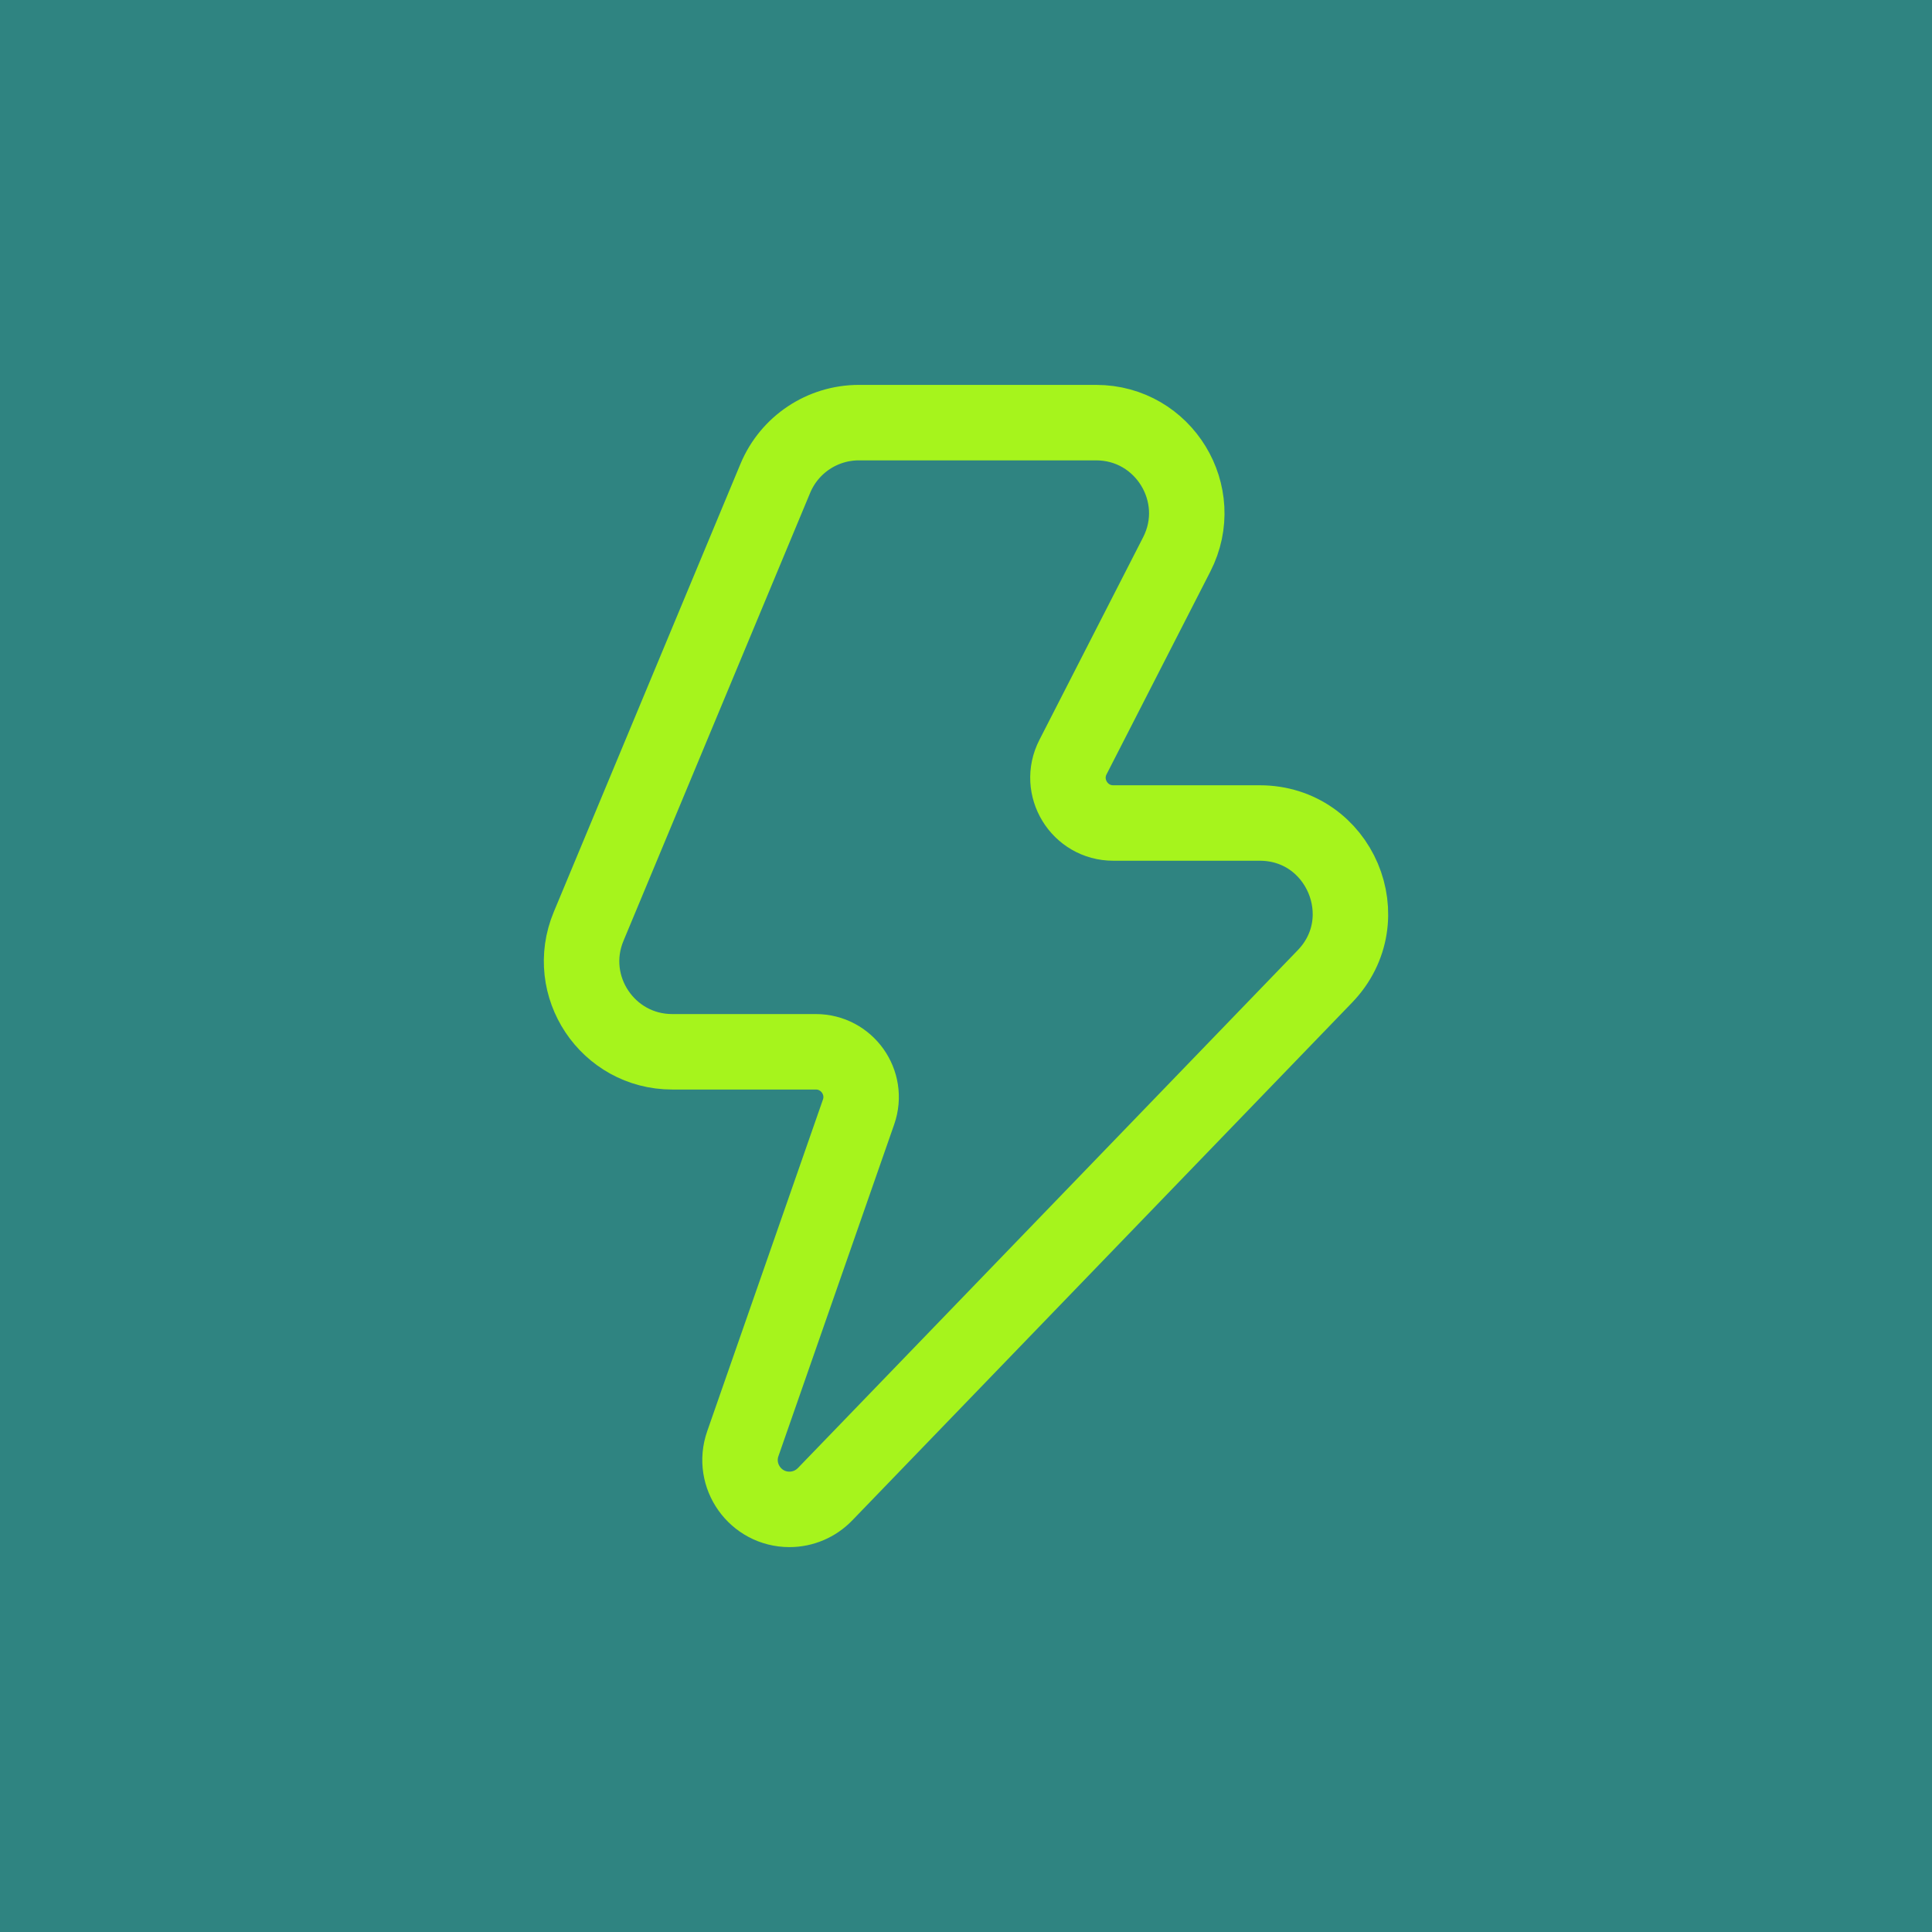 <svg width="64" height="64" viewBox="0 0 64 64" fill="none" xmlns="http://www.w3.org/2000/svg">
<path d="M0 16C0 7.163 7.163 0 16 0H48C56.837 0 64 7.163 64 16V48C64 56.837 56.837 64 48 64H16C7.163 64 0 56.837 0 48V16Z" fill="#2F8481"/>
<path d="M64 0H0V64H64V0Z" fill="#2F8481"/>
<path d="M56 8H8V56H56V8Z" fill="#2F8481"/>
<path d="M36.309 14H28.453C27.241 14 26.149 14.728 25.683 15.847L19.499 30.688C18.675 32.664 20.128 34.842 22.268 34.842H27.024C28.057 34.842 28.781 35.861 28.441 36.836L24.607 47.824C24.235 48.888 25.025 50 26.152 50C26.596 50 27.021 49.819 27.33 49.5L43.888 32.346C45.726 30.442 44.377 27.263 41.729 27.263H36.879C35.758 27.263 35.032 26.077 35.544 25.08L38.98 18.367C40.002 16.371 38.552 14 36.309 14Z" stroke="#A6F41C" stroke-width="2.5" stroke-miterlimit="10" stroke-linejoin="round"/>
</svg>

